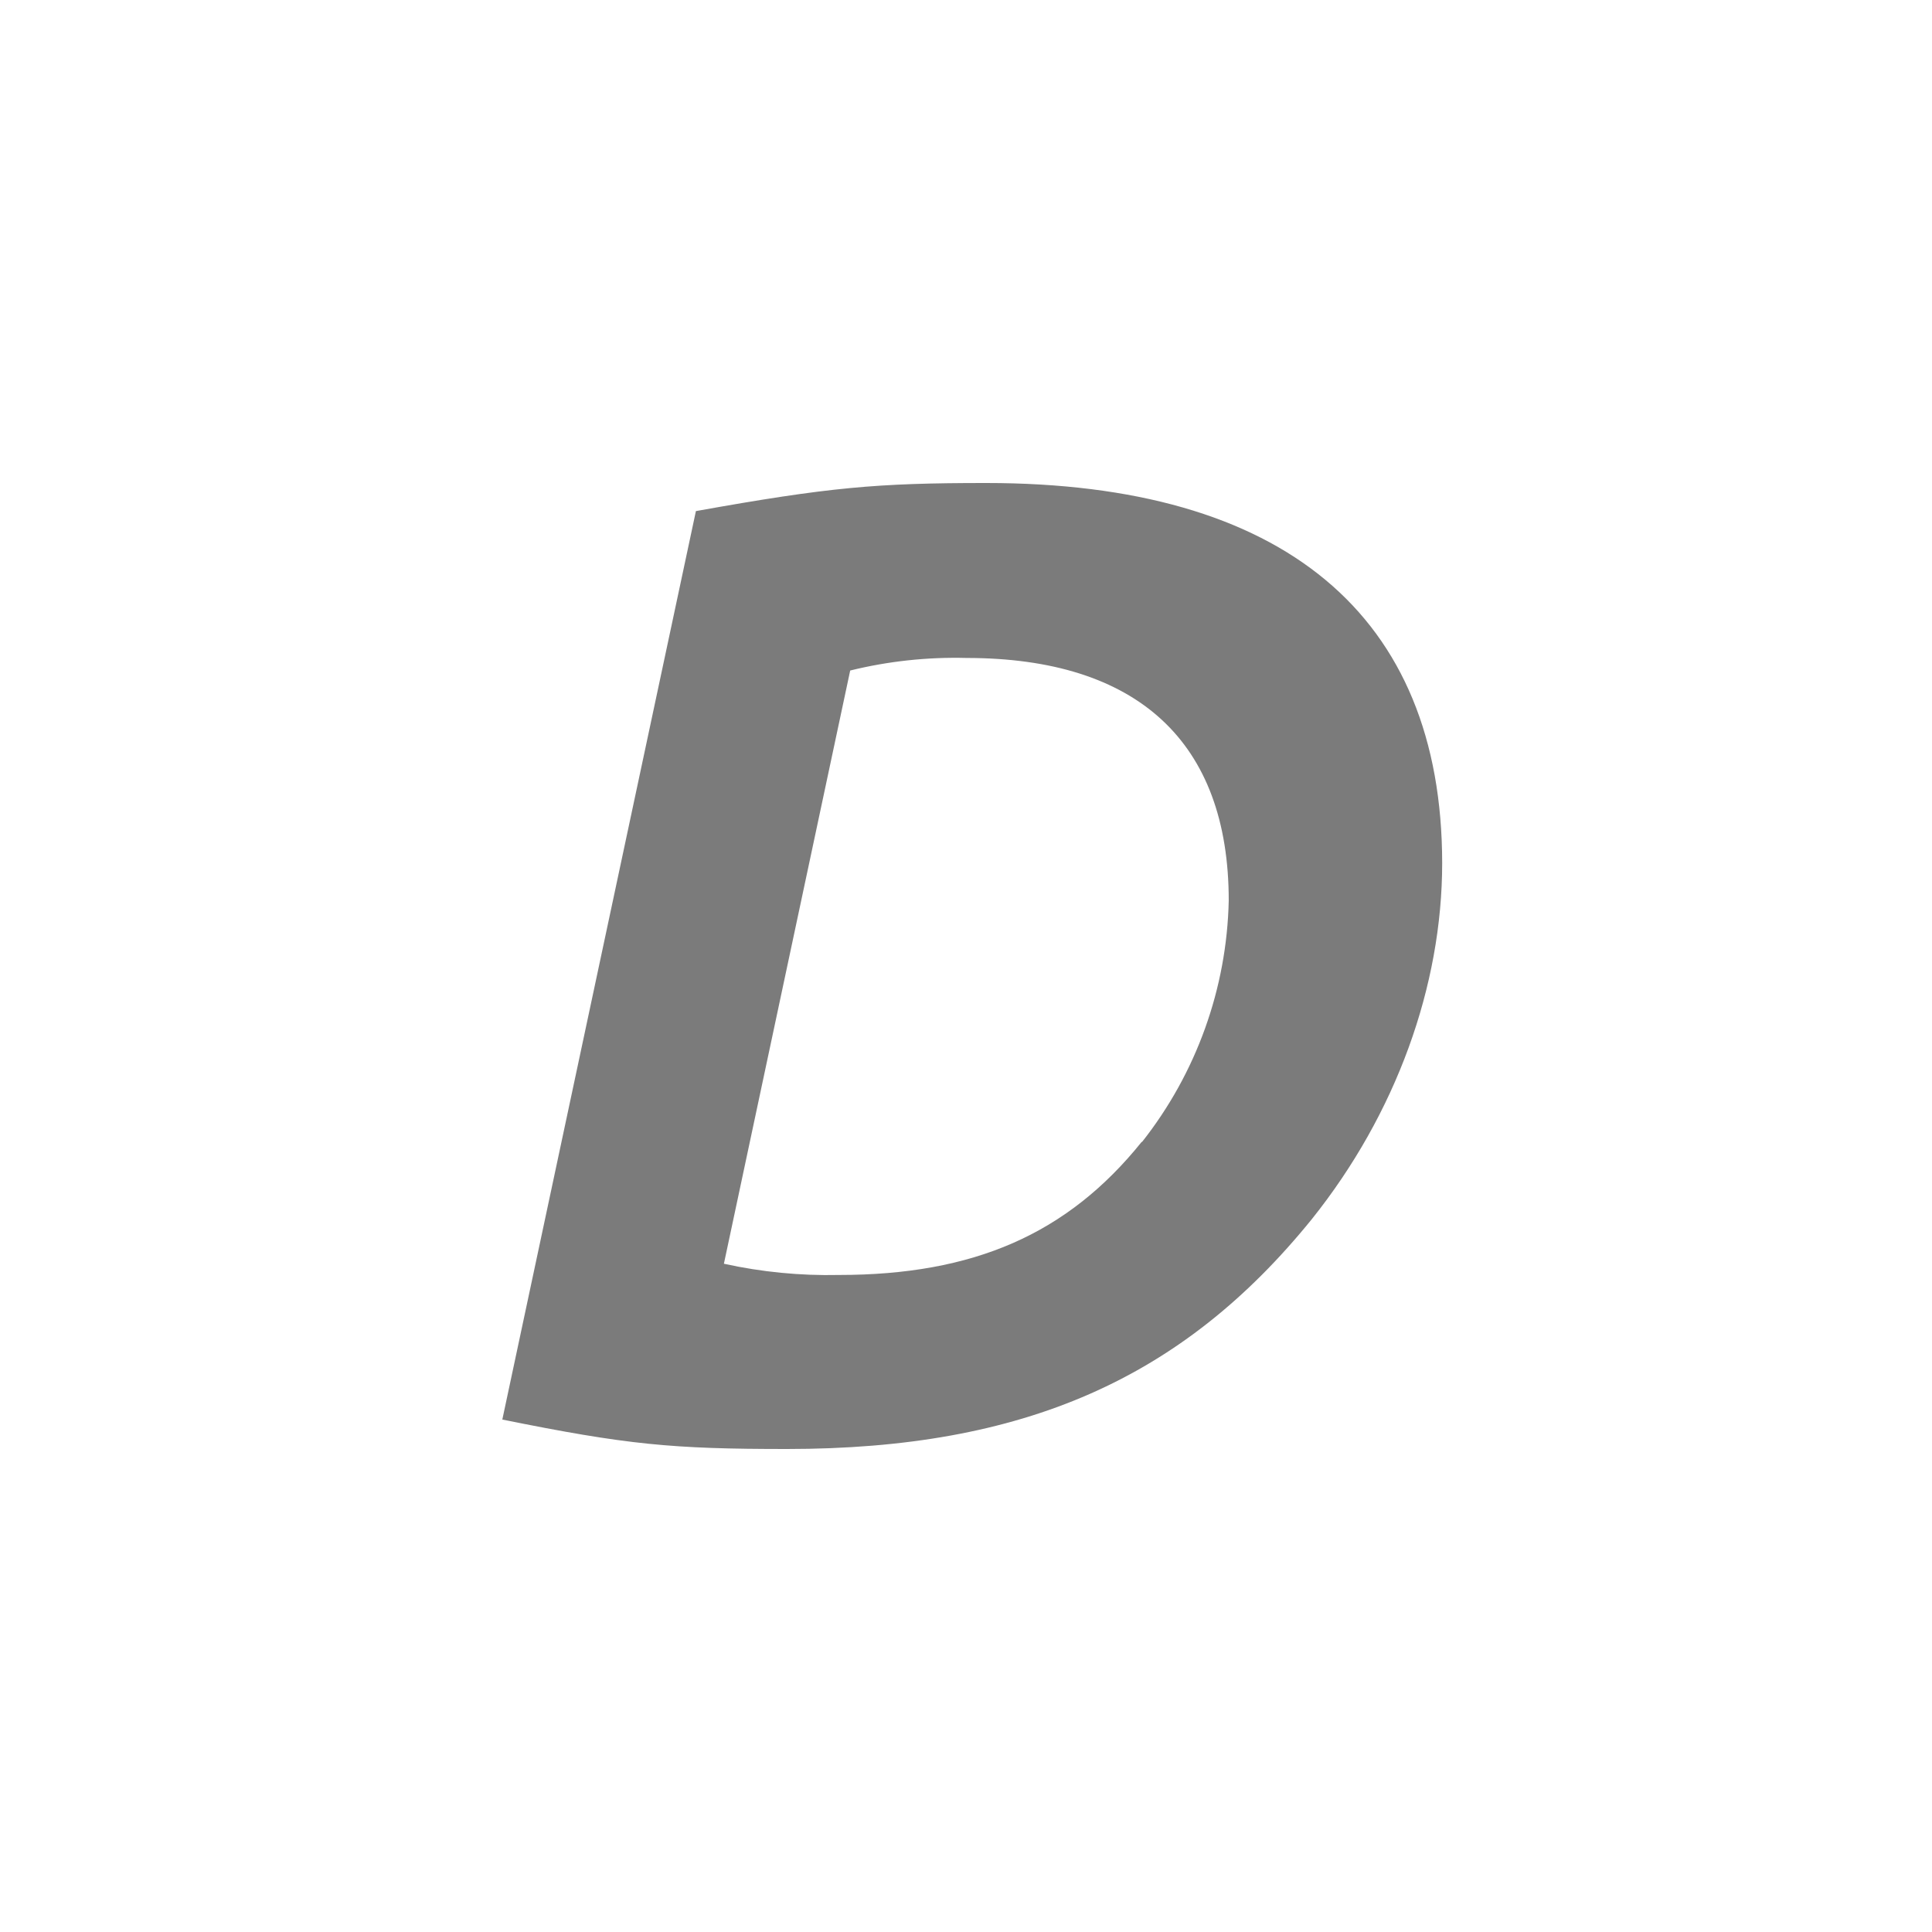 <?xml version="1.0" encoding="UTF-8"?>
<svg width="100px" height="100px" viewBox="0 0 100 100" version="1.1" xmlns="http://www.w3.org/2000/svg" xmlns:xlink="http://www.w3.org/1999/xlink">
    <title>safari-pinned-tab</title>
    <g id="safari-pinned-tab" stroke="none" stroke-width="1" fill="none" fill-rule="evenodd">
        <path d="M51.043,25 C45.38,25 42.913,25.218 36.02,26.454 L26,73.476 C32.462,74.782 34.784,75 40.735,75 C52.987,75 61.207,71.372 67.903,63.099 C72.255,57.655 74.647,51.049 74.647,44.662 C74.631,31.829 66.433,25 51.043,25 Z M59.102,59.093 C55.251,63.888 50.387,65.992 43.42,65.992 C41.42,66.036 39.422,65.841 37.469,65.411 L44.006,34.706 C45.974,34.222 47.999,34.003 50.025,34.056 C58.884,34.056 63.599,38.408 63.599,46.612 C63.502,51.16 61.923,55.552 59.102,59.12 L59.102,59.093 Z" id="Shape" fill="#7B7B7B" fill-rule="nonzero"></path>
    </g>
</svg>